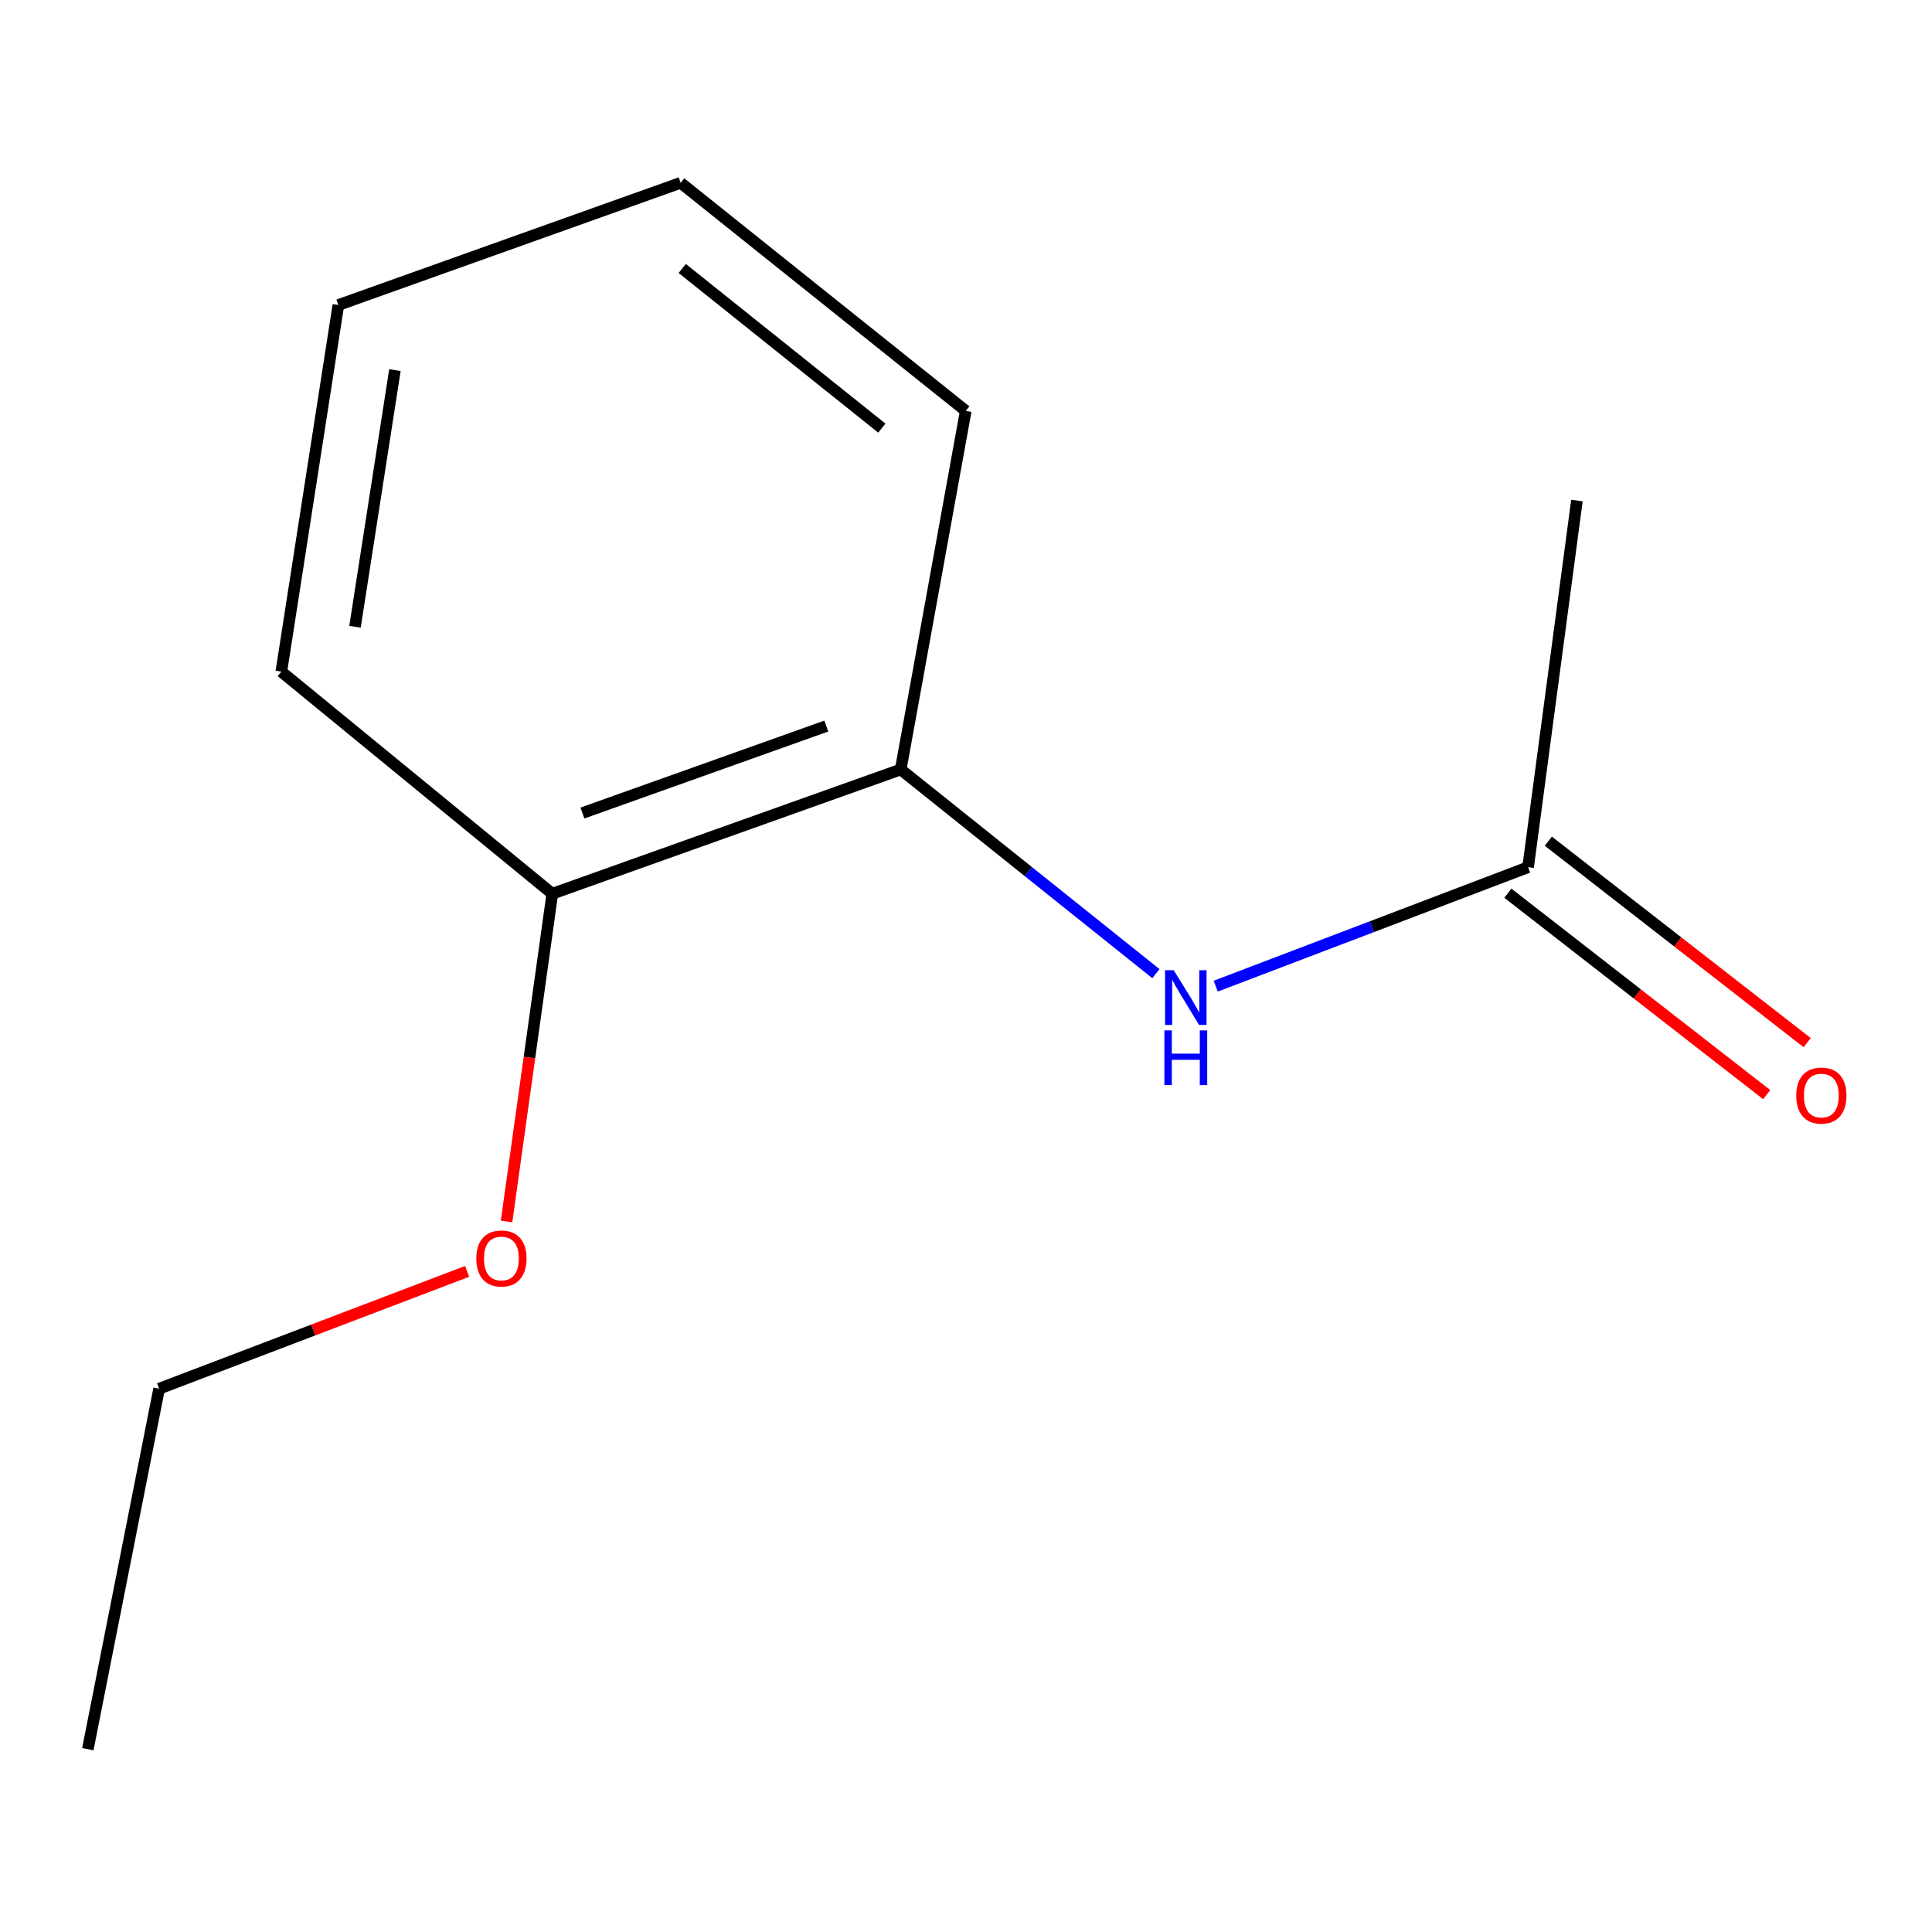 <?xml version='1.0' encoding='iso-8859-1'?>
<svg version='1.1' baseProfile='full'
              xmlns='http://www.w3.org/2000/svg'
                      xmlns:rdkit='http://www.rdkit.org/xml'
                      xmlns:xlink='http://www.w3.org/1999/xlink'
                  xml:space='preserve'
width='1000px' height='1000px' viewBox='0 0 1000 1000'>
<!-- END OF HEADER -->
<rect style='opacity:1.0;fill:#FFFFFF;stroke:none' width='1000' height='1000' x='0' y='0'> </rect>
<path class='bond-0' d='M 598.305,503.963 L 532.252,451.124' style='fill:none;fill-rule:evenodd;stroke:#0000FF;stroke-width:6px;stroke-linecap:butt;stroke-linejoin:miter;stroke-opacity:1' />
<path class='bond-0' d='M 532.252,451.124 L 466.2,398.286' style='fill:none;fill-rule:evenodd;stroke:#000000;stroke-width:6px;stroke-linecap:butt;stroke-linejoin:miter;stroke-opacity:1' />
<path class='bond-1' d='M 629.248,510.438 L 710.092,479.648' style='fill:none;fill-rule:evenodd;stroke:#0000FF;stroke-width:6px;stroke-linecap:butt;stroke-linejoin:miter;stroke-opacity:1' />
<path class='bond-1' d='M 710.092,479.648 L 790.935,448.859' style='fill:none;fill-rule:evenodd;stroke:#000000;stroke-width:6px;stroke-linecap:butt;stroke-linejoin:miter;stroke-opacity:1' />
<path class='bond-2' d='M 466.2,398.286 L 285.87,462.596' style='fill:none;fill-rule:evenodd;stroke:#000000;stroke-width:6px;stroke-linecap:butt;stroke-linejoin:miter;stroke-opacity:1' />
<path class='bond-2' d='M 427.694,375.807 L 301.463,420.825' style='fill:none;fill-rule:evenodd;stroke:#000000;stroke-width:6px;stroke-linecap:butt;stroke-linejoin:miter;stroke-opacity:1' />
<path class='bond-5' d='M 466.2,398.286 L 499.871,212.669' style='fill:none;fill-rule:evenodd;stroke:#000000;stroke-width:6px;stroke-linecap:butt;stroke-linejoin:miter;stroke-opacity:1' />
<path class='bond-3' d='M 780.462,462.317 L 847.455,514.45' style='fill:none;fill-rule:evenodd;stroke:#000000;stroke-width:6px;stroke-linecap:butt;stroke-linejoin:miter;stroke-opacity:1' />
<path class='bond-3' d='M 847.455,514.45 L 914.448,566.582' style='fill:none;fill-rule:evenodd;stroke:#FF0000;stroke-width:6px;stroke-linecap:butt;stroke-linejoin:miter;stroke-opacity:1' />
<path class='bond-3' d='M 801.408,435.4 L 868.401,487.533' style='fill:none;fill-rule:evenodd;stroke:#000000;stroke-width:6px;stroke-linecap:butt;stroke-linejoin:miter;stroke-opacity:1' />
<path class='bond-3' d='M 868.401,487.533 L 935.394,539.665' style='fill:none;fill-rule:evenodd;stroke:#FF0000;stroke-width:6px;stroke-linecap:butt;stroke-linejoin:miter;stroke-opacity:1' />
<path class='bond-6' d='M 790.935,448.859 L 816.212,259.092' style='fill:none;fill-rule:evenodd;stroke:#000000;stroke-width:6px;stroke-linecap:butt;stroke-linejoin:miter;stroke-opacity:1' />
<path class='bond-4' d='M 285.87,462.596 L 274.032,547.407' style='fill:none;fill-rule:evenodd;stroke:#000000;stroke-width:6px;stroke-linecap:butt;stroke-linejoin:miter;stroke-opacity:1' />
<path class='bond-4' d='M 274.032,547.407 L 262.195,632.218' style='fill:none;fill-rule:evenodd;stroke:#FF0000;stroke-width:6px;stroke-linecap:butt;stroke-linejoin:miter;stroke-opacity:1' />
<path class='bond-7' d='M 285.87,462.596 L 145.615,347.637' style='fill:none;fill-rule:evenodd;stroke:#000000;stroke-width:6px;stroke-linecap:butt;stroke-linejoin:miter;stroke-opacity:1' />
<path class='bond-8' d='M 241.792,658.06 L 162.079,688.428' style='fill:none;fill-rule:evenodd;stroke:#FF0000;stroke-width:6px;stroke-linecap:butt;stroke-linejoin:miter;stroke-opacity:1' />
<path class='bond-8' d='M 162.079,688.428 L 82.366,718.795' style='fill:none;fill-rule:evenodd;stroke:#000000;stroke-width:6px;stroke-linecap:butt;stroke-linejoin:miter;stroke-opacity:1' />
<path class='bond-10' d='M 499.871,212.669 L 352.302,94.621' style='fill:none;fill-rule:evenodd;stroke:#000000;stroke-width:6px;stroke-linecap:butt;stroke-linejoin:miter;stroke-opacity:1' />
<path class='bond-10' d='M 456.43,221.595 L 353.132,138.962' style='fill:none;fill-rule:evenodd;stroke:#000000;stroke-width:6px;stroke-linecap:butt;stroke-linejoin:miter;stroke-opacity:1' />
<path class='bond-12' d='M 145.615,347.637 L 175.136,157.871' style='fill:none;fill-rule:evenodd;stroke:#000000;stroke-width:6px;stroke-linecap:butt;stroke-linejoin:miter;stroke-opacity:1' />
<path class='bond-12' d='M 183.745,324.415 L 204.41,191.578' style='fill:none;fill-rule:evenodd;stroke:#000000;stroke-width:6px;stroke-linecap:butt;stroke-linejoin:miter;stroke-opacity:1' />
<path class='bond-9' d='M 82.366,718.795 L 45.455,905.379' style='fill:none;fill-rule:evenodd;stroke:#000000;stroke-width:6px;stroke-linecap:butt;stroke-linejoin:miter;stroke-opacity:1' />
<path class='bond-11' d='M 352.302,94.621 L 175.136,157.871' style='fill:none;fill-rule:evenodd;stroke:#000000;stroke-width:6px;stroke-linecap:butt;stroke-linejoin:miter;stroke-opacity:1' />
<path  class='atom-0' d='M 607.509 502.173
L 616.789 517.173
Q 617.709 518.653, 619.189 521.333
Q 620.669 524.013, 620.749 524.173
L 620.749 502.173
L 624.509 502.173
L 624.509 530.493
L 620.629 530.493
L 610.669 514.093
Q 609.509 512.173, 608.269 509.973
Q 607.069 507.773, 606.709 507.093
L 606.709 530.493
L 603.029 530.493
L 603.029 502.173
L 607.509 502.173
' fill='#0000FF'/>
<path  class='atom-0' d='M 602.689 533.325
L 606.529 533.325
L 606.529 545.365
L 621.009 545.365
L 621.009 533.325
L 624.849 533.325
L 624.849 561.645
L 621.009 561.645
L 621.009 548.565
L 606.529 548.565
L 606.529 561.645
L 602.689 561.645
L 602.689 533.325
' fill='#0000FF'/>
<path  class='atom-4' d='M 929.729 567.062
Q 929.729 560.262, 933.089 556.462
Q 936.449 552.662, 942.729 552.662
Q 949.009 552.662, 952.369 556.462
Q 955.729 560.262, 955.729 567.062
Q 955.729 573.942, 952.329 577.862
Q 948.929 581.742, 942.729 581.742
Q 936.489 581.742, 933.089 577.862
Q 929.729 573.982, 929.729 567.062
M 942.729 578.542
Q 947.049 578.542, 949.369 575.662
Q 951.729 572.742, 951.729 567.062
Q 951.729 561.502, 949.369 558.702
Q 947.049 555.862, 942.729 555.862
Q 938.409 555.862, 936.049 558.662
Q 933.729 561.462, 933.729 567.062
Q 933.729 572.782, 936.049 575.662
Q 938.409 578.542, 942.729 578.542
' fill='#FF0000'/>
<path  class='atom-5' d='M 246.532 651.382
Q 246.532 644.582, 249.892 640.782
Q 253.252 636.982, 259.532 636.982
Q 265.812 636.982, 269.172 640.782
Q 272.532 644.582, 272.532 651.382
Q 272.532 658.262, 269.132 662.182
Q 265.732 666.062, 259.532 666.062
Q 253.292 666.062, 249.892 662.182
Q 246.532 658.302, 246.532 651.382
M 259.532 662.862
Q 263.852 662.862, 266.172 659.982
Q 268.532 657.062, 268.532 651.382
Q 268.532 645.822, 266.172 643.022
Q 263.852 640.182, 259.532 640.182
Q 255.212 640.182, 252.852 642.982
Q 250.532 645.782, 250.532 651.382
Q 250.532 657.102, 252.852 659.982
Q 255.212 662.862, 259.532 662.862
' fill='#FF0000'/>
</svg>
